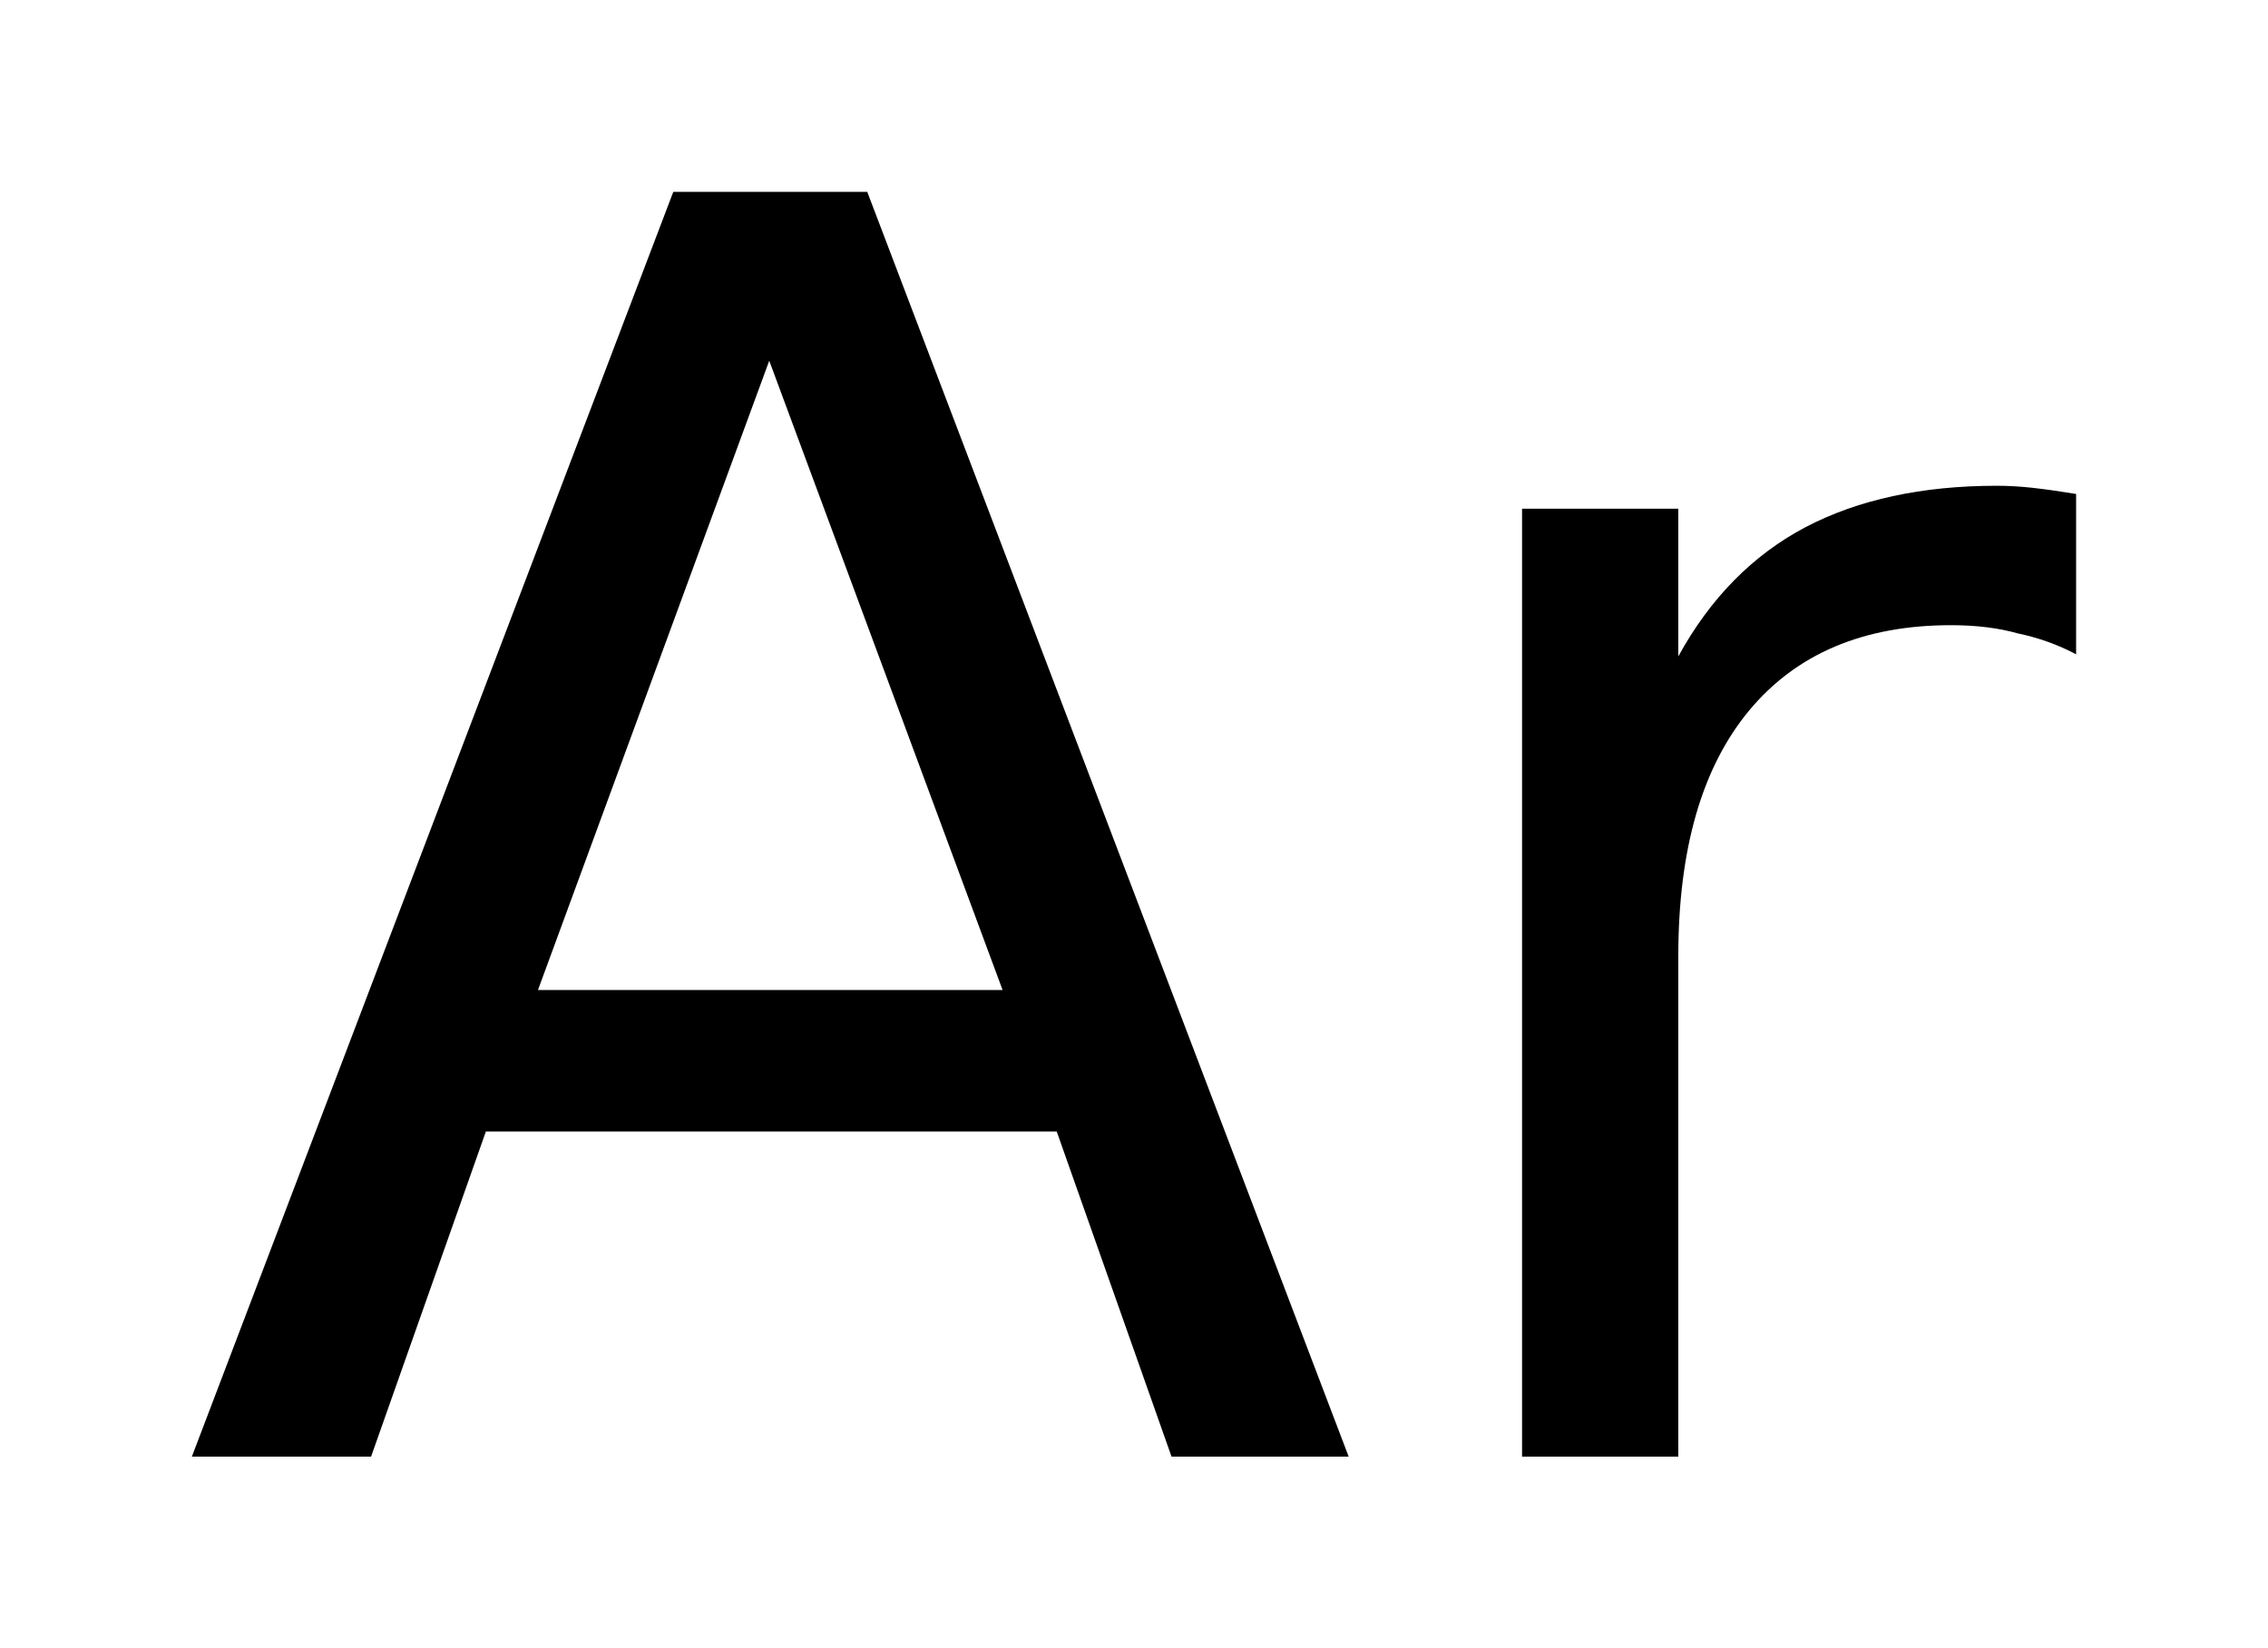 <?xml version='1.0' encoding='UTF-8'?>
<!DOCTYPE svg PUBLIC "-//W3C//DTD SVG 1.1//EN" "http://www.w3.org/Graphics/SVG/1.1/DTD/svg11.dtd">
<svg version='1.2' xmlns='http://www.w3.org/2000/svg' xmlns:xlink='http://www.w3.org/1999/xlink' width='6.619mm' height='4.812mm' viewBox='0 0 6.619 4.812'>
  <desc>Generated by the Chemistry Development Kit (http://github.com/cdk)</desc>
  <g stroke-linecap='round' stroke-linejoin='round' fill='#000000'>
    <rect x='.0' y='.0' width='7.0' height='5.0' fill='#FFFFFF' stroke='none'/>
    <g id='mol1' class='mol'>
      <path id='mol1atm1' class='atom' d='M2.245 1.053l-.675 1.837h1.356l-.681 -1.837zM1.965 .56h.566l1.405 3.692h-.517l-.335 -.949h-1.666l-.335 .949h-.523l1.405 -3.692zM6.059 1.91q-.079 -.042 -.17 -.061q-.085 -.024 -.195 -.024q-.383 .0 -.59 .25q-.206 .249 -.206 .717v1.46h-.456v-2.767h.456v.431q.14 -.255 .371 -.377q.231 -.121 .559 -.121q.049 -.0 .104 .006q.054 .006 .127 .018v.468z' stroke='none'/>
    </g>
  </g>
</svg>
